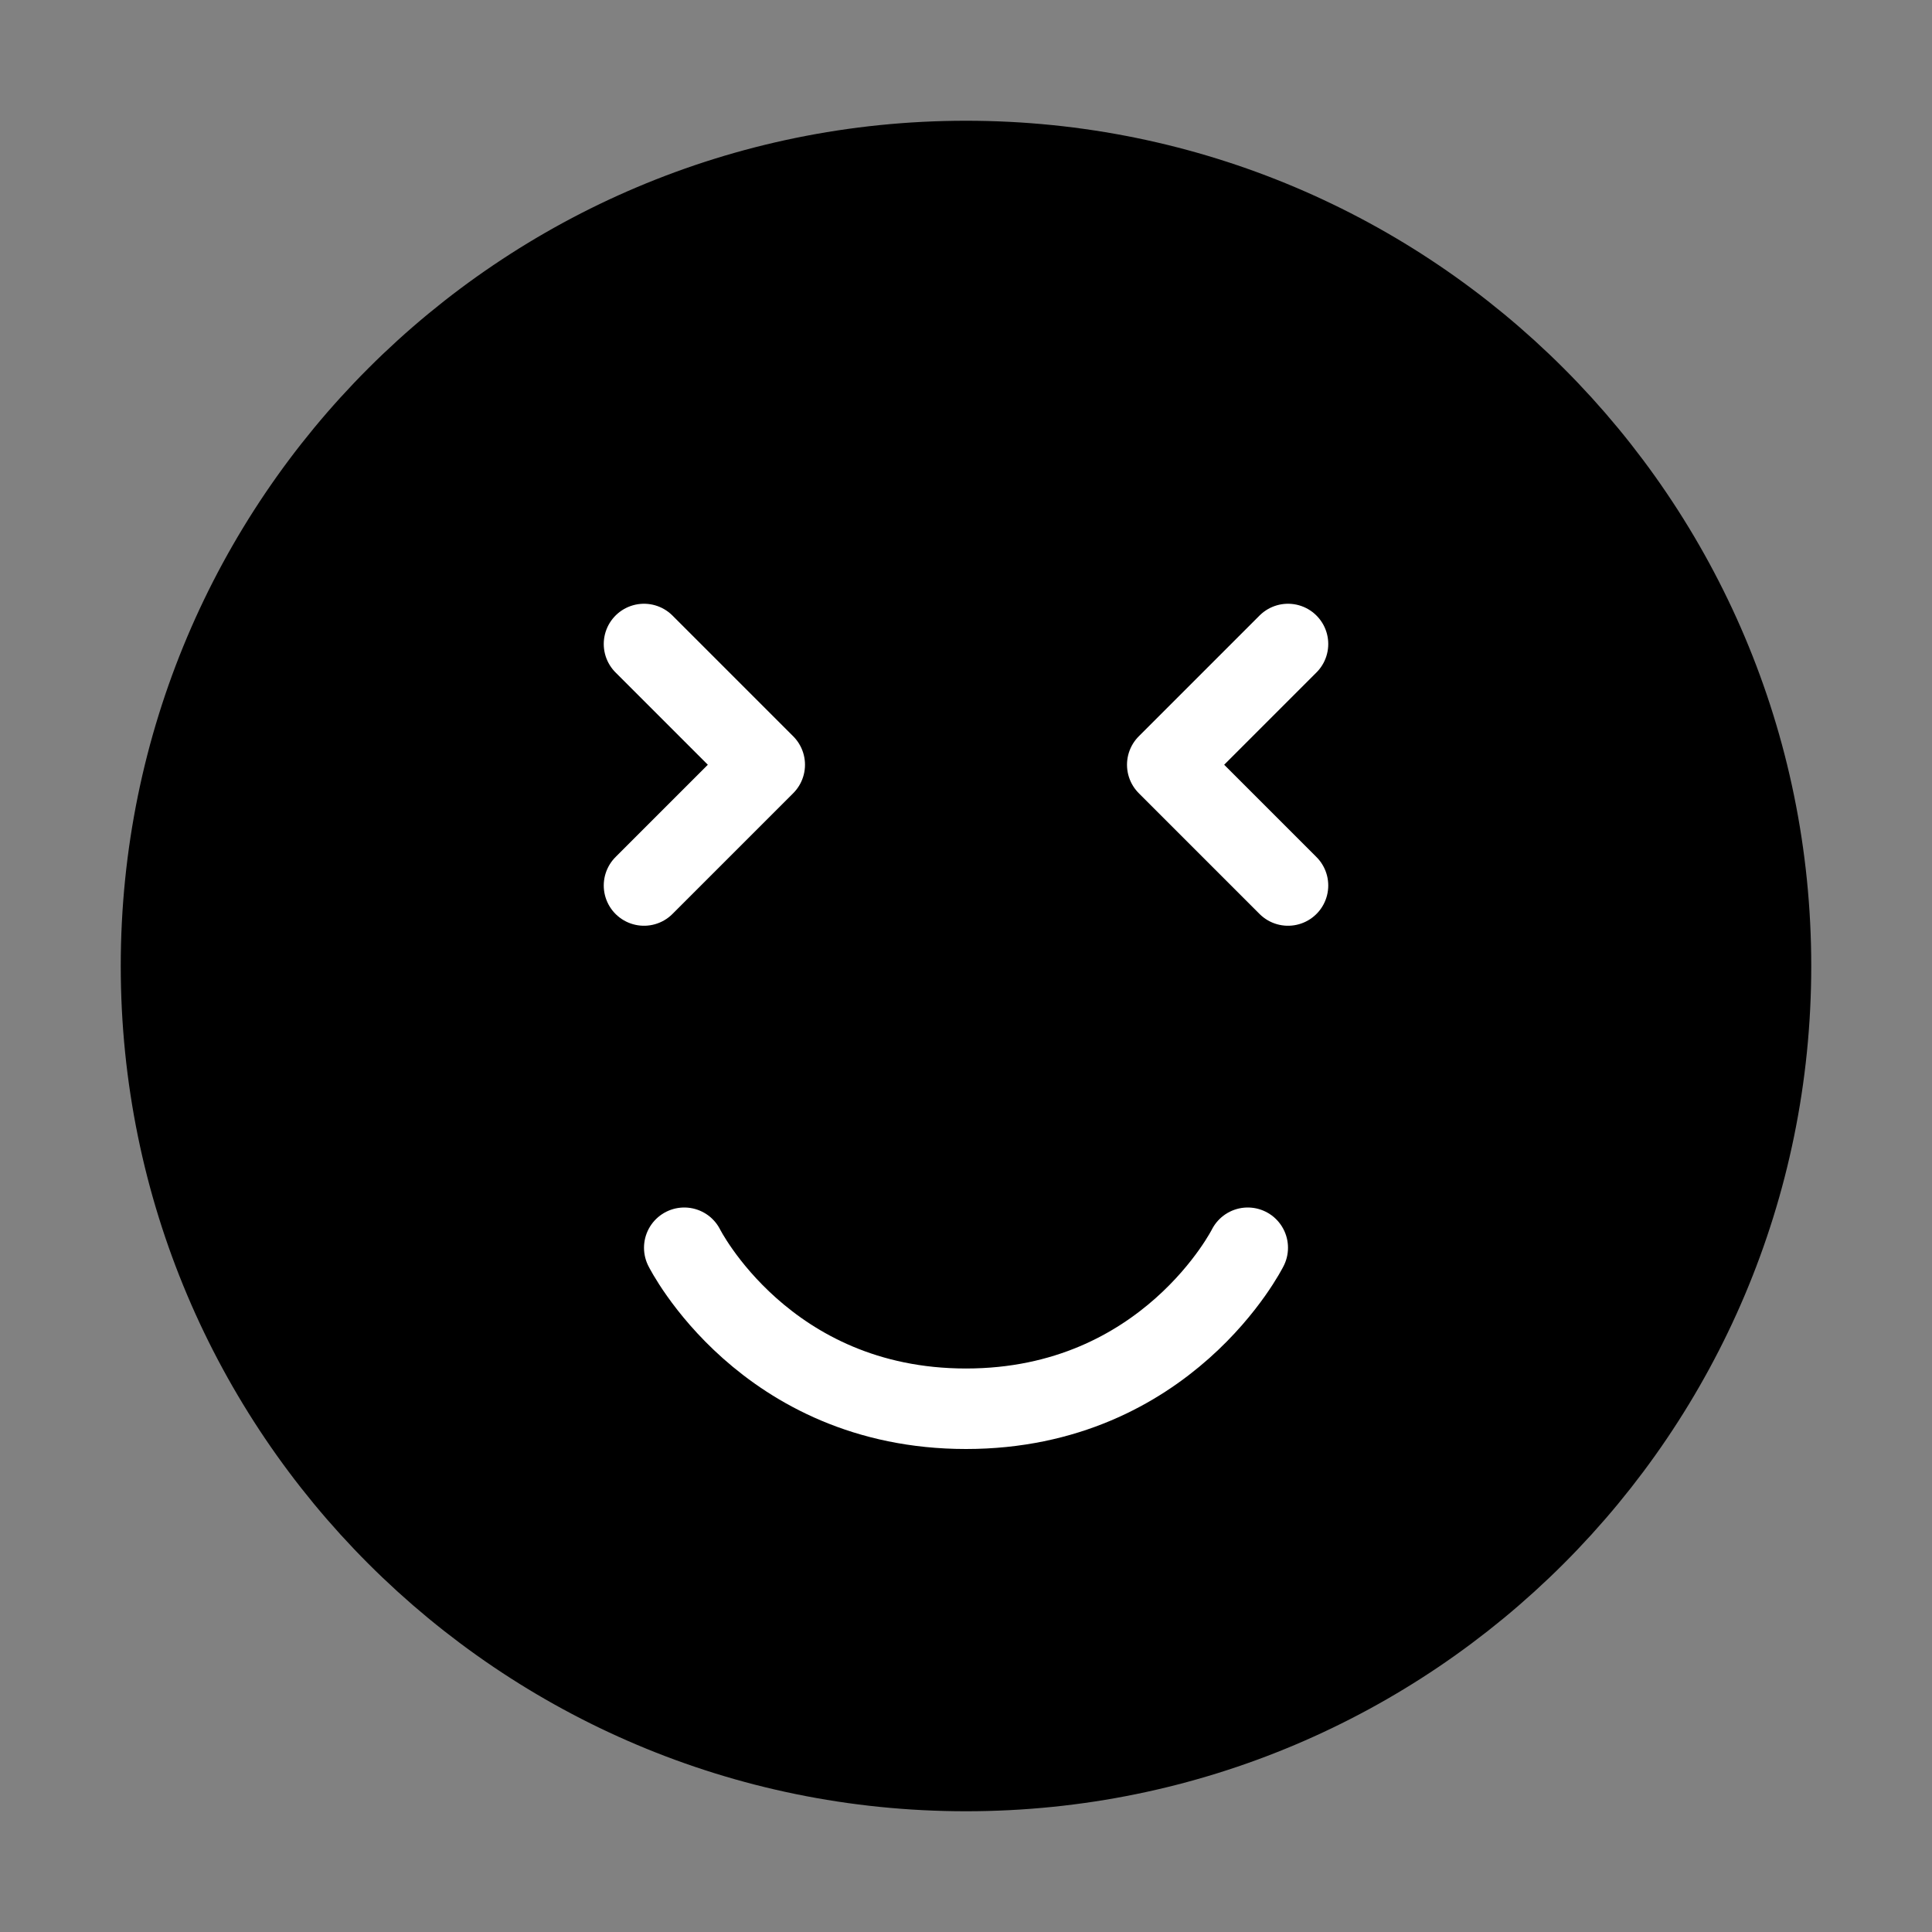 <svg viewBox="0 0 48 48" fill="none" xmlns="http://www.w3.org/2000/svg"><rect x="0" y="0" width="48" height="48" fill="#808080" stroke="none"/><rect width="48" height="48" fill="white" fill-opacity="0.01"/><path d="M24 44C35.046 44 44 35.046 44 24C44 12.954 35.046 4 24 4C12.954 4 4 12.954 4 24C4 35.046 12.954 44 24 44Z" fill="currentColor" stroke="currentColor" stroke-width="2" stroke-linejoin="round"/><path d="M17 31C17 31 19 35 24 35C29 35 31 31 31 31" stroke="#fff" stroke-width="2" stroke-linecap="round" stroke-linejoin="round"/><path d="M16 16L19 19L16 22" stroke="#fff" stroke-width="2" stroke-linecap="round" stroke-linejoin="round"/><path d="M32 16L29 19L32 22" stroke="#fff" stroke-width="2" stroke-linecap="round" stroke-linejoin="round"/></svg>